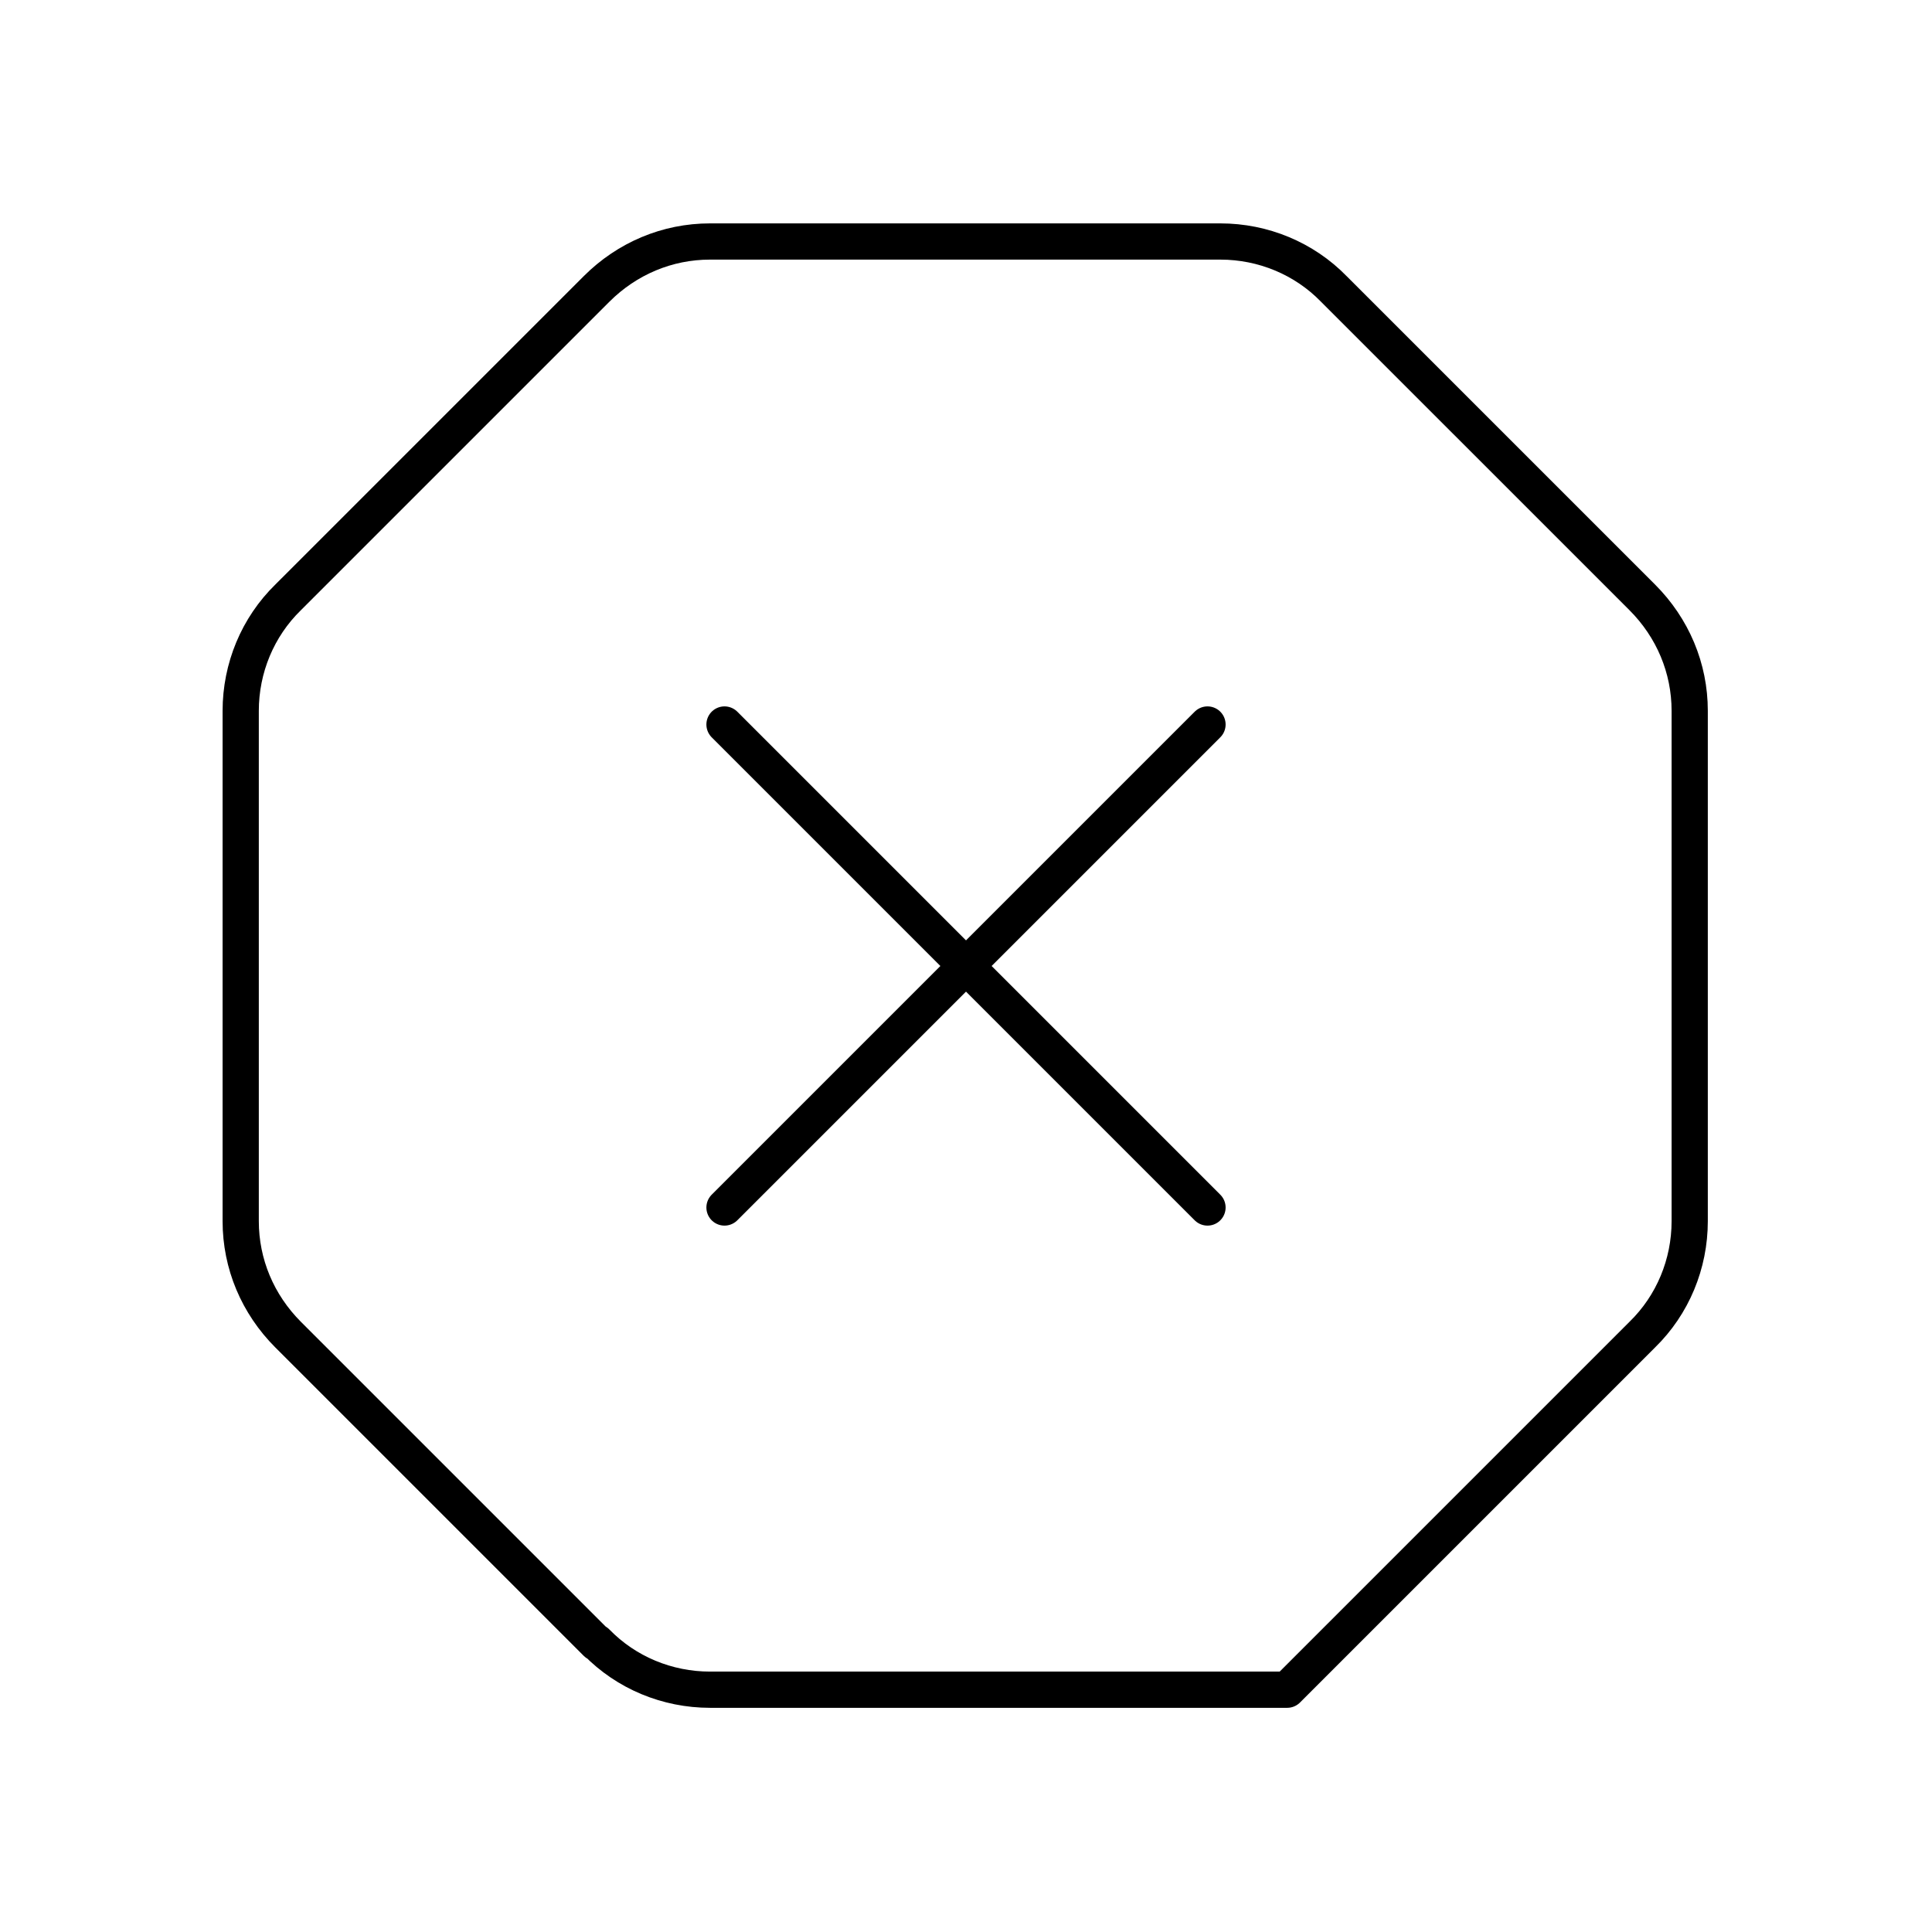 <?xml version="1.0"?>
<svg xmlns="http://www.w3.org/2000/svg" width="80" height="80" viewBox="0 0 80 80" fill="none">
<g clip-path="url(#clip0_284_1960)">
<path d="M24.7 68.033L11.933 55.267C10.667 54 9.967 52.333 9.967 50.567V29.433C9.967 27.667 10.667 25.967 11.933 24.733L24.7 11.967C25.967 10.7 27.633 10 29.4 10H50.533C52.3 10 54 10.7 55.233 11.967L68 24.733C69.267 26 69.967 27.667 69.967 29.433V50.567C69.967 52.333 69.267 54.033 68 55.267L53.3 69.967H29.4C27.633 69.967 25.933 69.267 24.7 68V68.033Z" stroke="#323232" style="stroke:#323232;stroke:color(display-p3 0.196 0.196 0.196);stroke-opacity:1;" stroke-width="1.5" stroke-linecap="round" stroke-linejoin="round"/>
<path d="M30 50L50 30" stroke="#323232" style="stroke:#323232;stroke:color(display-p3 0.196 0.196 0.196);stroke-opacity:1;" stroke-width="1.5" stroke-linecap="round" stroke-linejoin="round"/>
<path d="M50 50L30 30" stroke="#323232" style="stroke:#323232;stroke:color(display-p3 0.196 0.196 0.196);stroke-opacity:1;" stroke-width="1.5" stroke-linecap="round" stroke-linejoin="round"/>
</g>
<defs>
<clipPath id="clip0_284_1960">
<rect width="80" height="80" fill="white" style="fill:white;fill-opacity:1;"/>
</clipPath>
</defs>
</svg>
